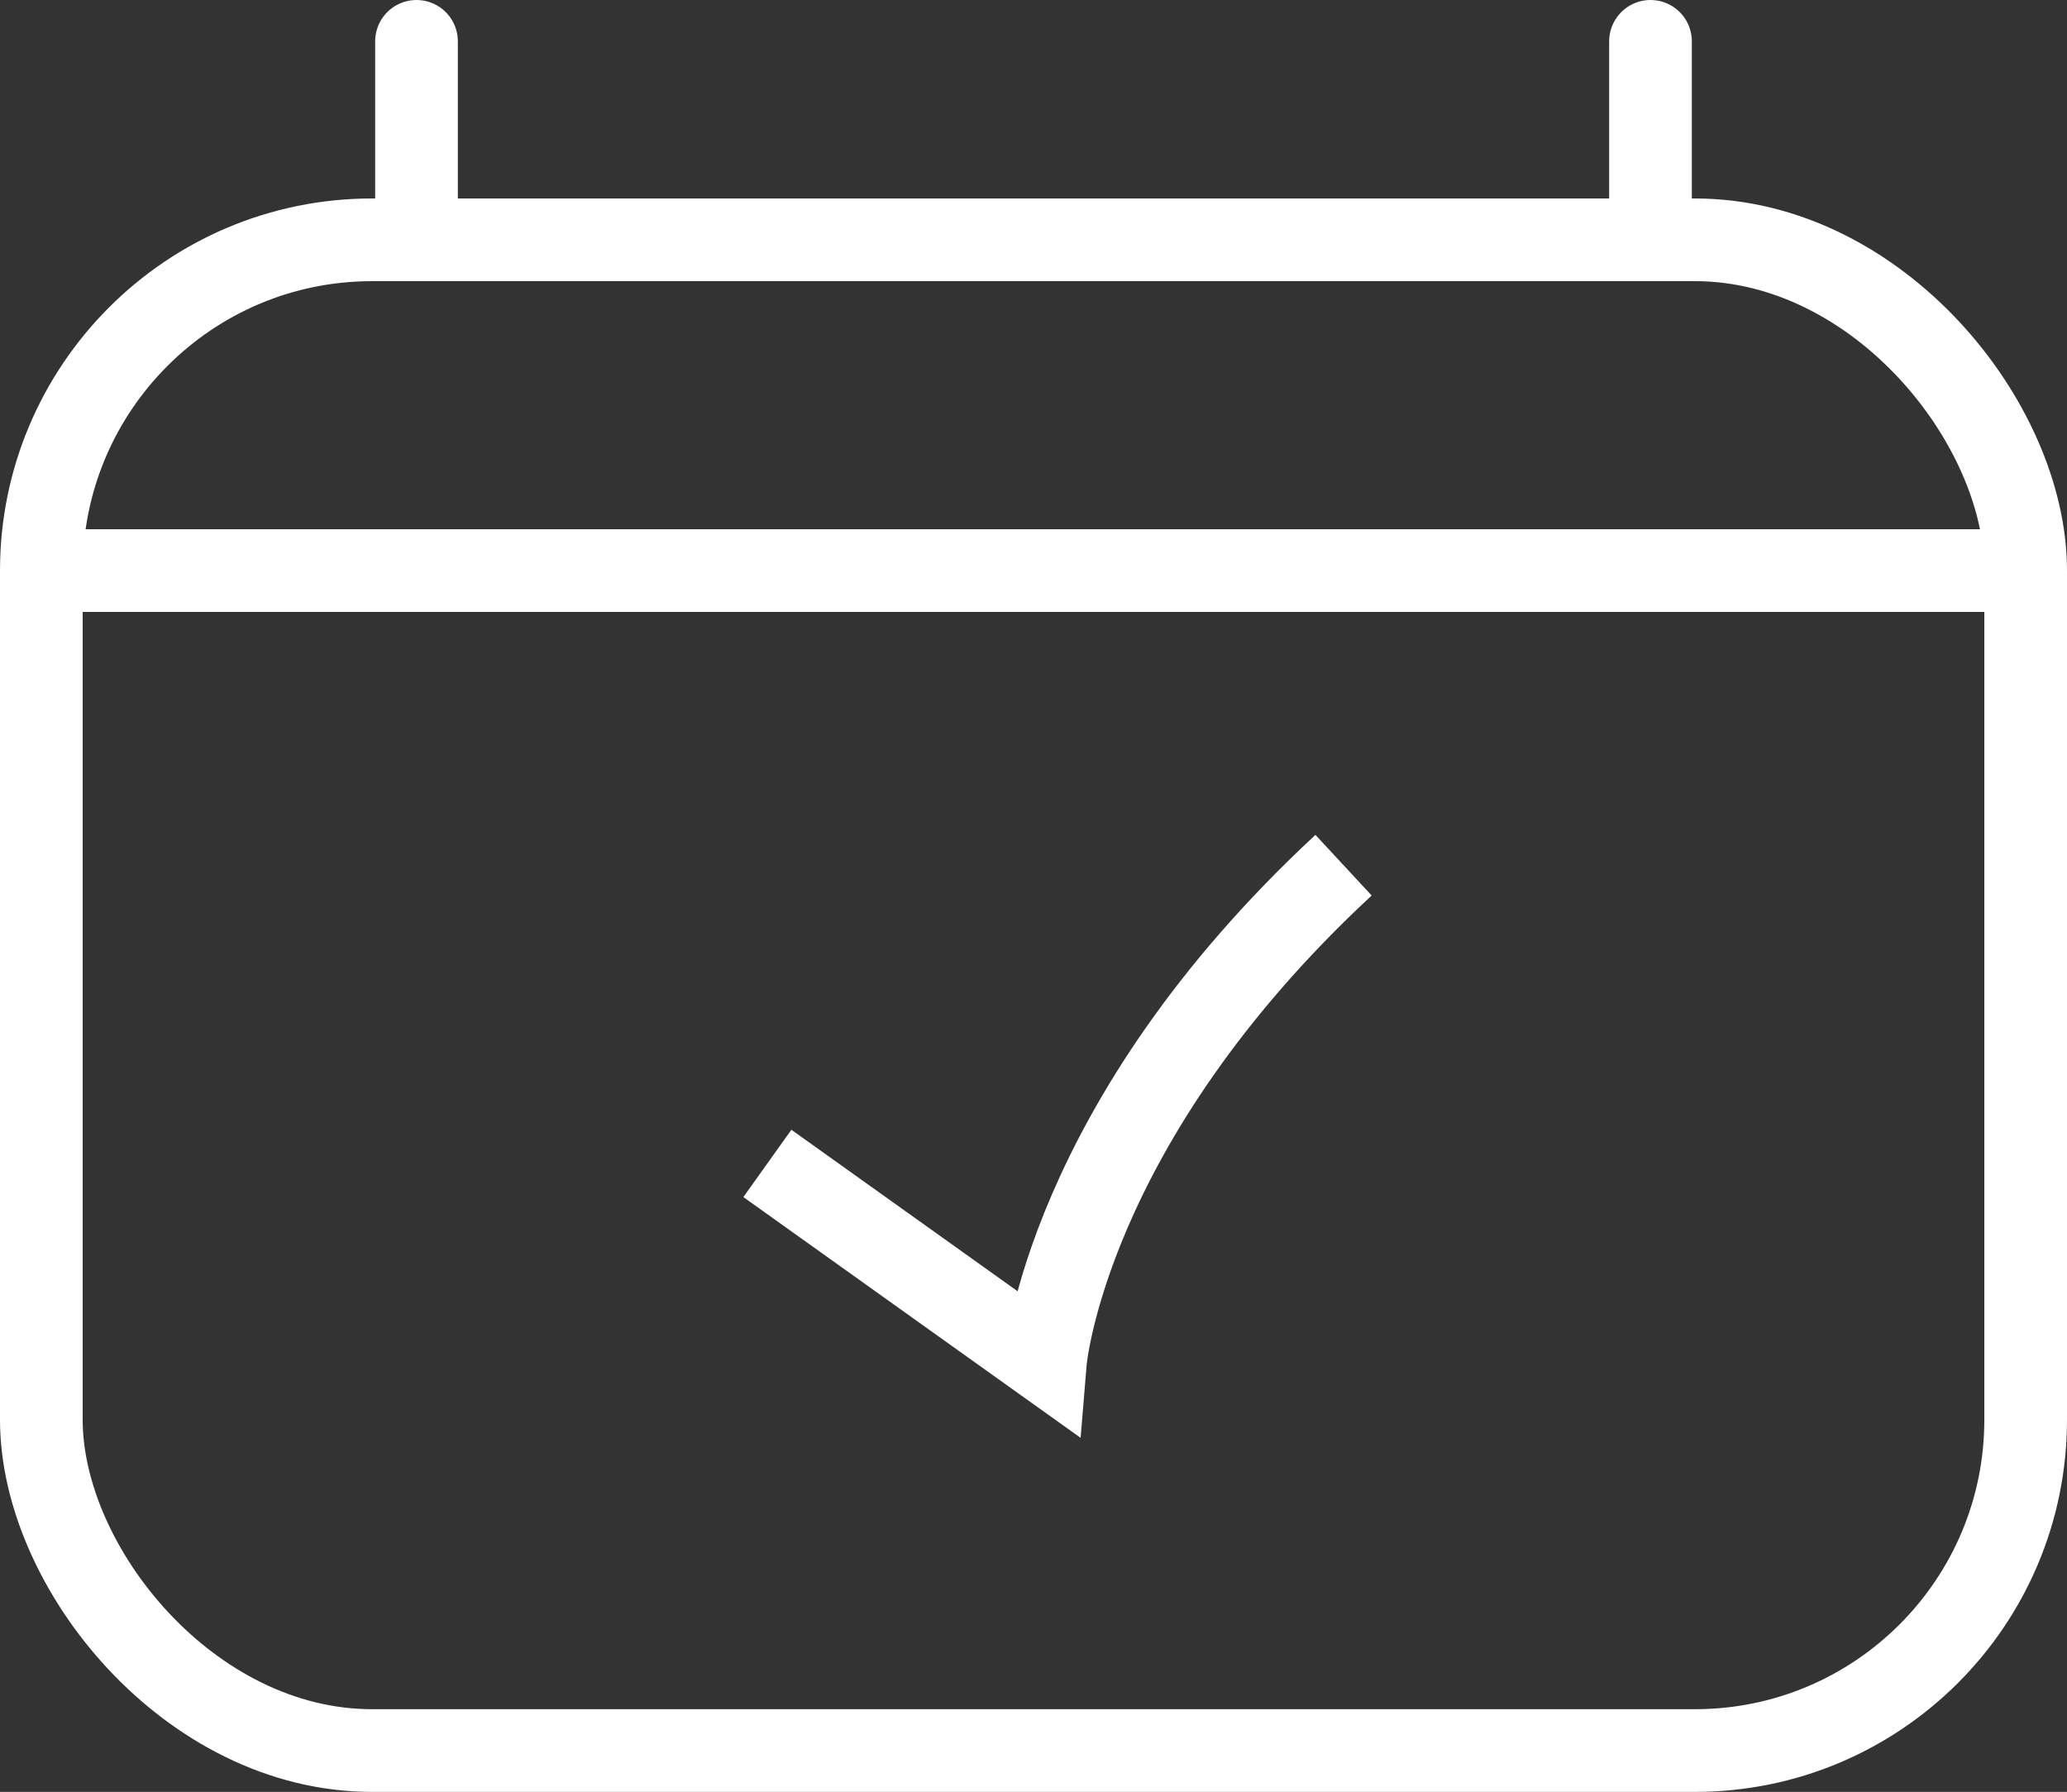 <?xml version="1.0" encoding="UTF-8"?><svg id="_レイヤー_2" xmlns="http://www.w3.org/2000/svg" viewBox="0 0 40 34.67"><rect x="0" y="0" width="40" height="34.67" fill="#333333" stroke="none"/><defs><style>.cls-1,.cls-2{fill:none;stroke:#fff;stroke-miterlimit:10;stroke-width:1.6px;}.cls-2{stroke-linecap:round;}</style></defs><g id="_レイヤー_1-2"><rect class="cls-1" x=".8" y="4.64" width="38.4" height="29.23" rx="6.4" ry="6.4"/><line class="cls-1" x1=".8" y1="11.04" x2="39.2" y2="11.04"/><line class="cls-2" x1="8.06" y1=".8" x2="8.06" y2="4.64"/><line class="cls-2" x1="31.94" y1=".8" x2="31.94" y2="4.64"/><path class="cls-1" d="M14.85,22.51l5.38,3.84s.38-4.61,5.77-9.61"/></g></svg>